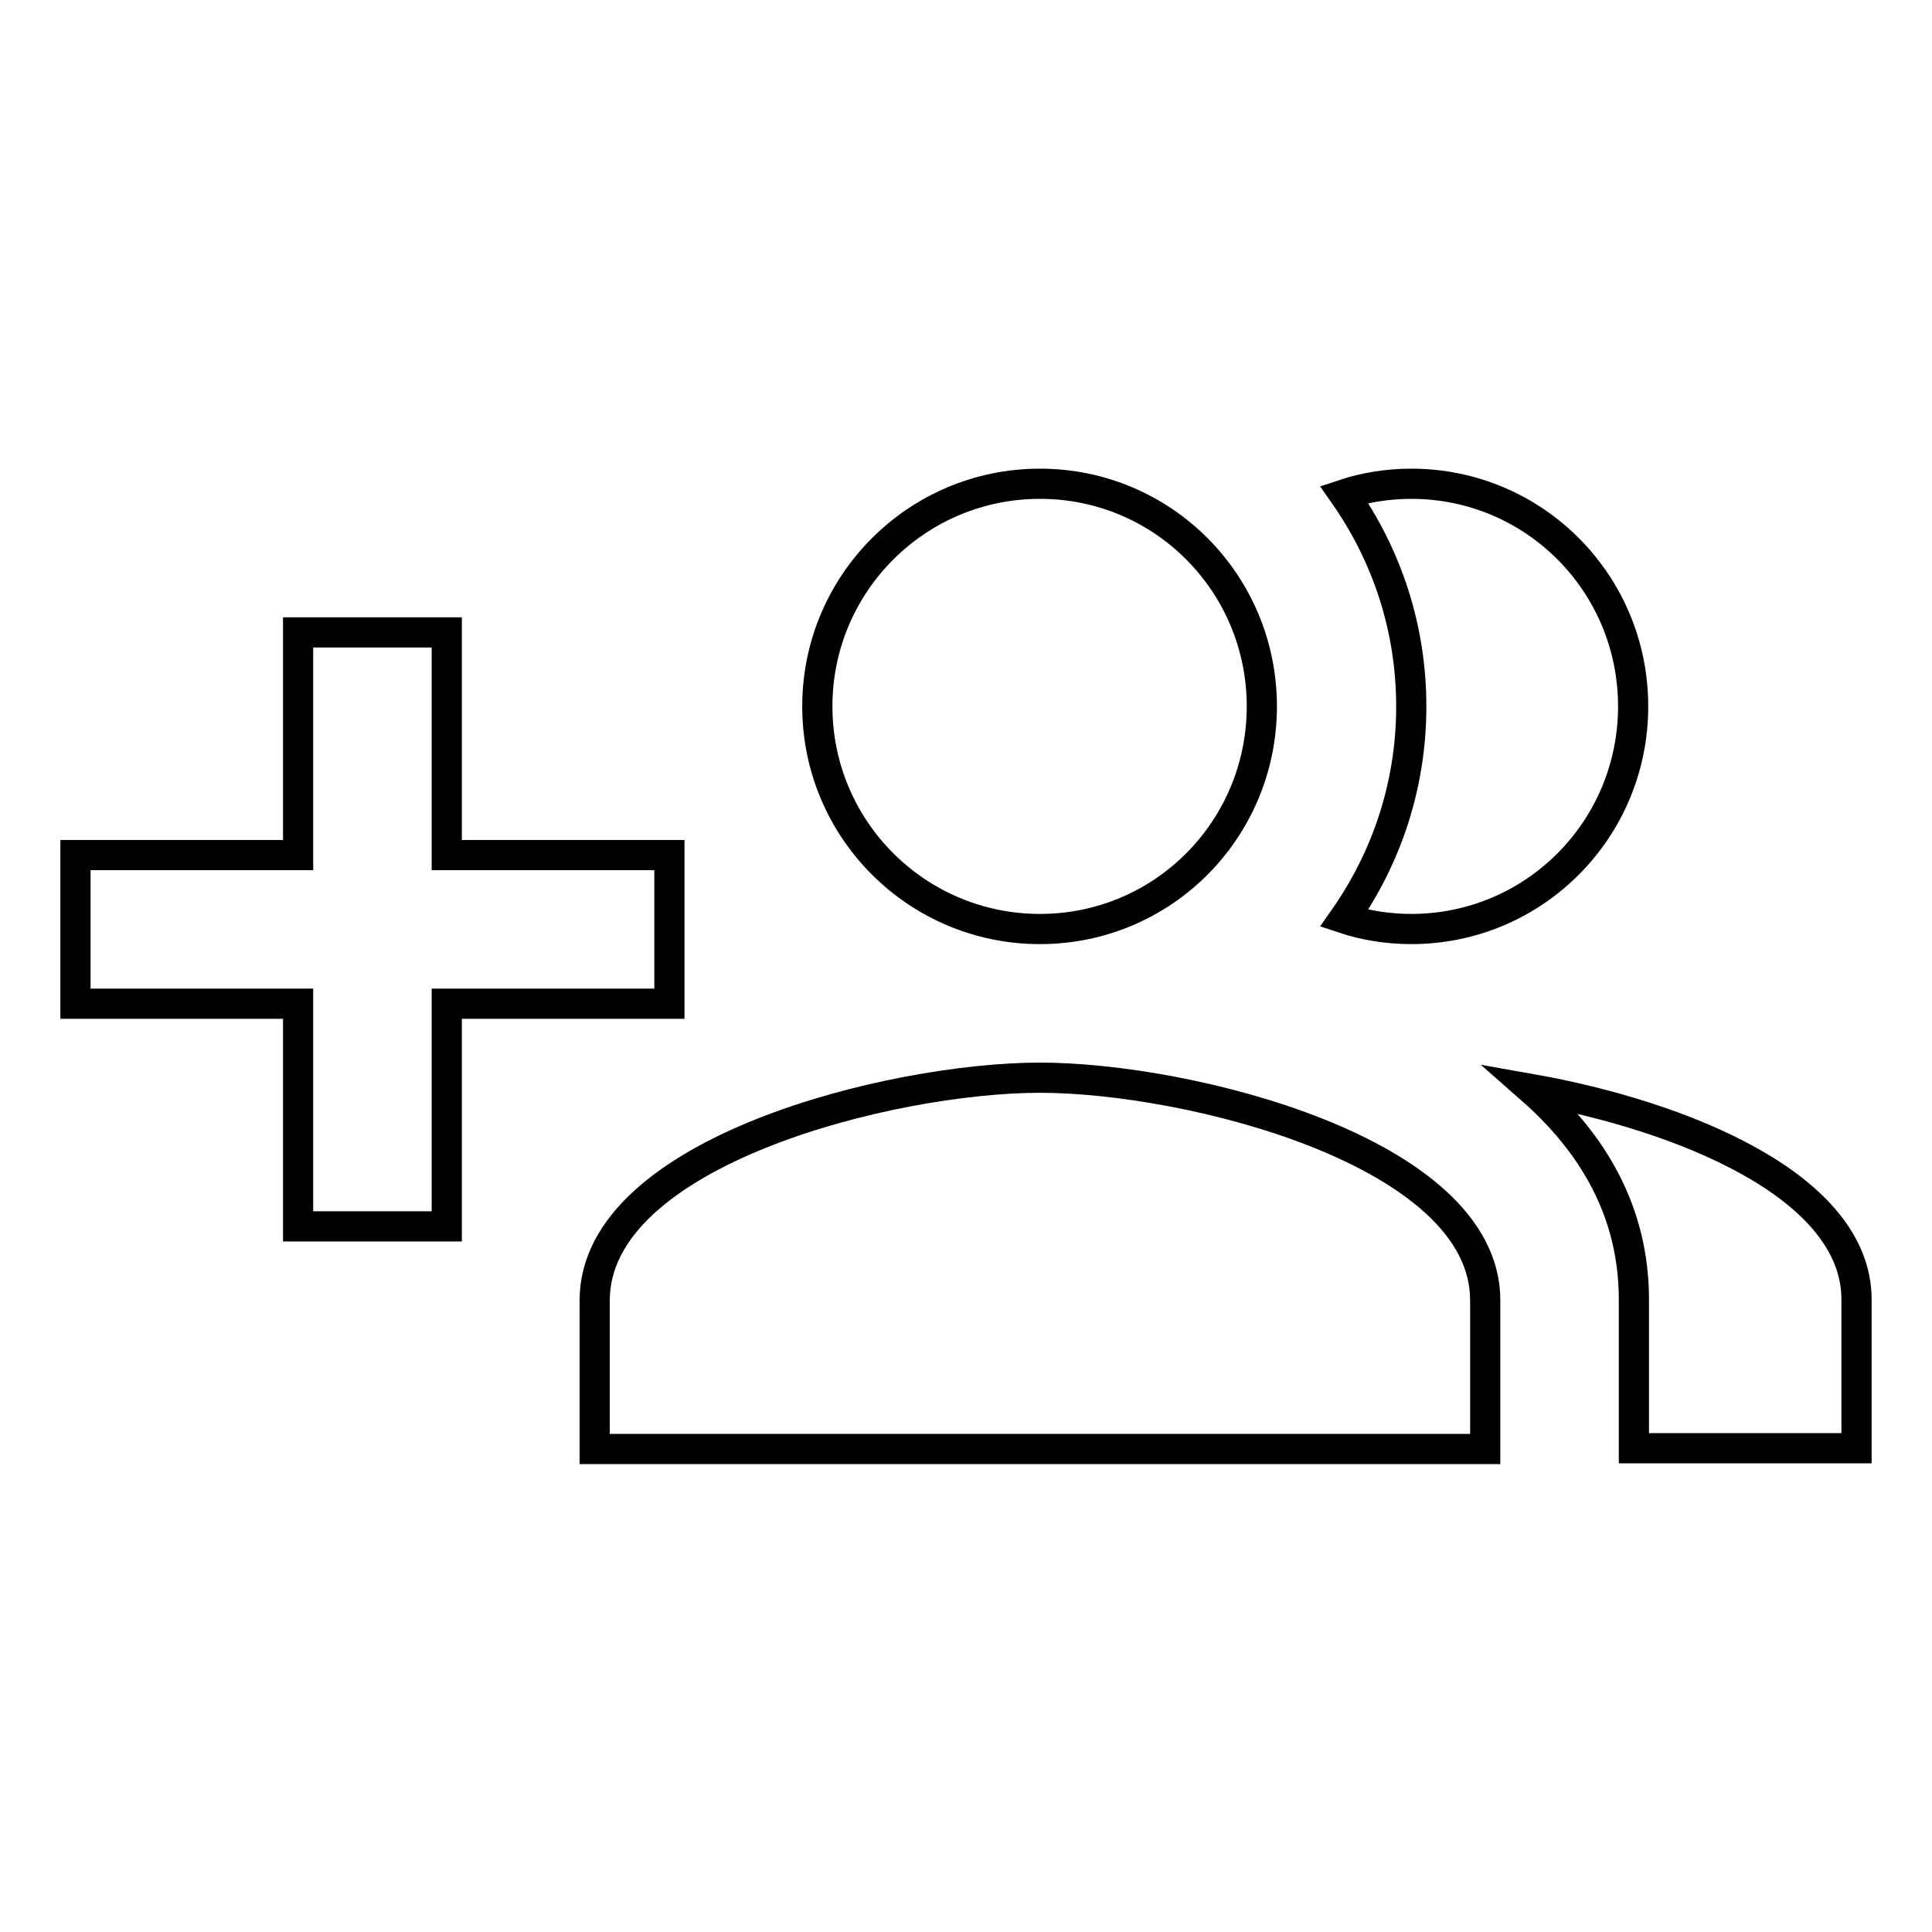 <?xml version="1.0" encoding="utf-8"?>
<!-- Svg Vector Icons : http://www.onlinewebfonts.com/icon -->
<!DOCTYPE svg PUBLIC "-//W3C//DTD SVG 1.1//EN" "http://www.w3.org/Graphics/SVG/1.1/DTD/svg11.dtd">
<svg version="1.1" xmlns="http://www.w3.org/2000/svg" xmlns:xlink="http://www.w3.org/1999/xlink" x="0px" y="0px" viewBox="0 0 256 256" enable-background="new 0 0 256 256" xml:space="preserve">
<g> <path stroke-width="4" fill-opacity="0" stroke="#000000"  d="M88.7,113.3H59.2V83.8H39.5v29.5H10v19.7h29.5v29.5h19.7v-29.5h29.5V113.3z M187,123.1 c16.3,0,29.4-13.2,29.4-29.5c0-16.3-13.1-29.5-29.4-29.5c-3.1,0-6.2,0.5-8.9,1.4c5.6,8,8.9,17.6,8.9,28.1c0,10.5-3.3,20.1-8.9,28.1 C180.8,122.6,183.9,123.1,187,123.1z M137.8,123.1c16.3,0,29.4-13.2,29.4-29.5c0-16.3-13.1-29.5-29.4-29.5s-29.5,13.2-29.5,29.5 C108.3,109.9,121.5,123.1,137.8,123.1z M202.9,144.3c8.2,7.2,13.6,16.3,13.6,27.9v19.7H246v-19.7 C246,157.1,222.7,147.8,202.9,144.3z M137.8,142.8c-19.7,0-59,9.8-59,29.5v19.7h118v-19.7C196.8,152.6,157.5,142.8,137.8,142.8z"/></g>
</svg>